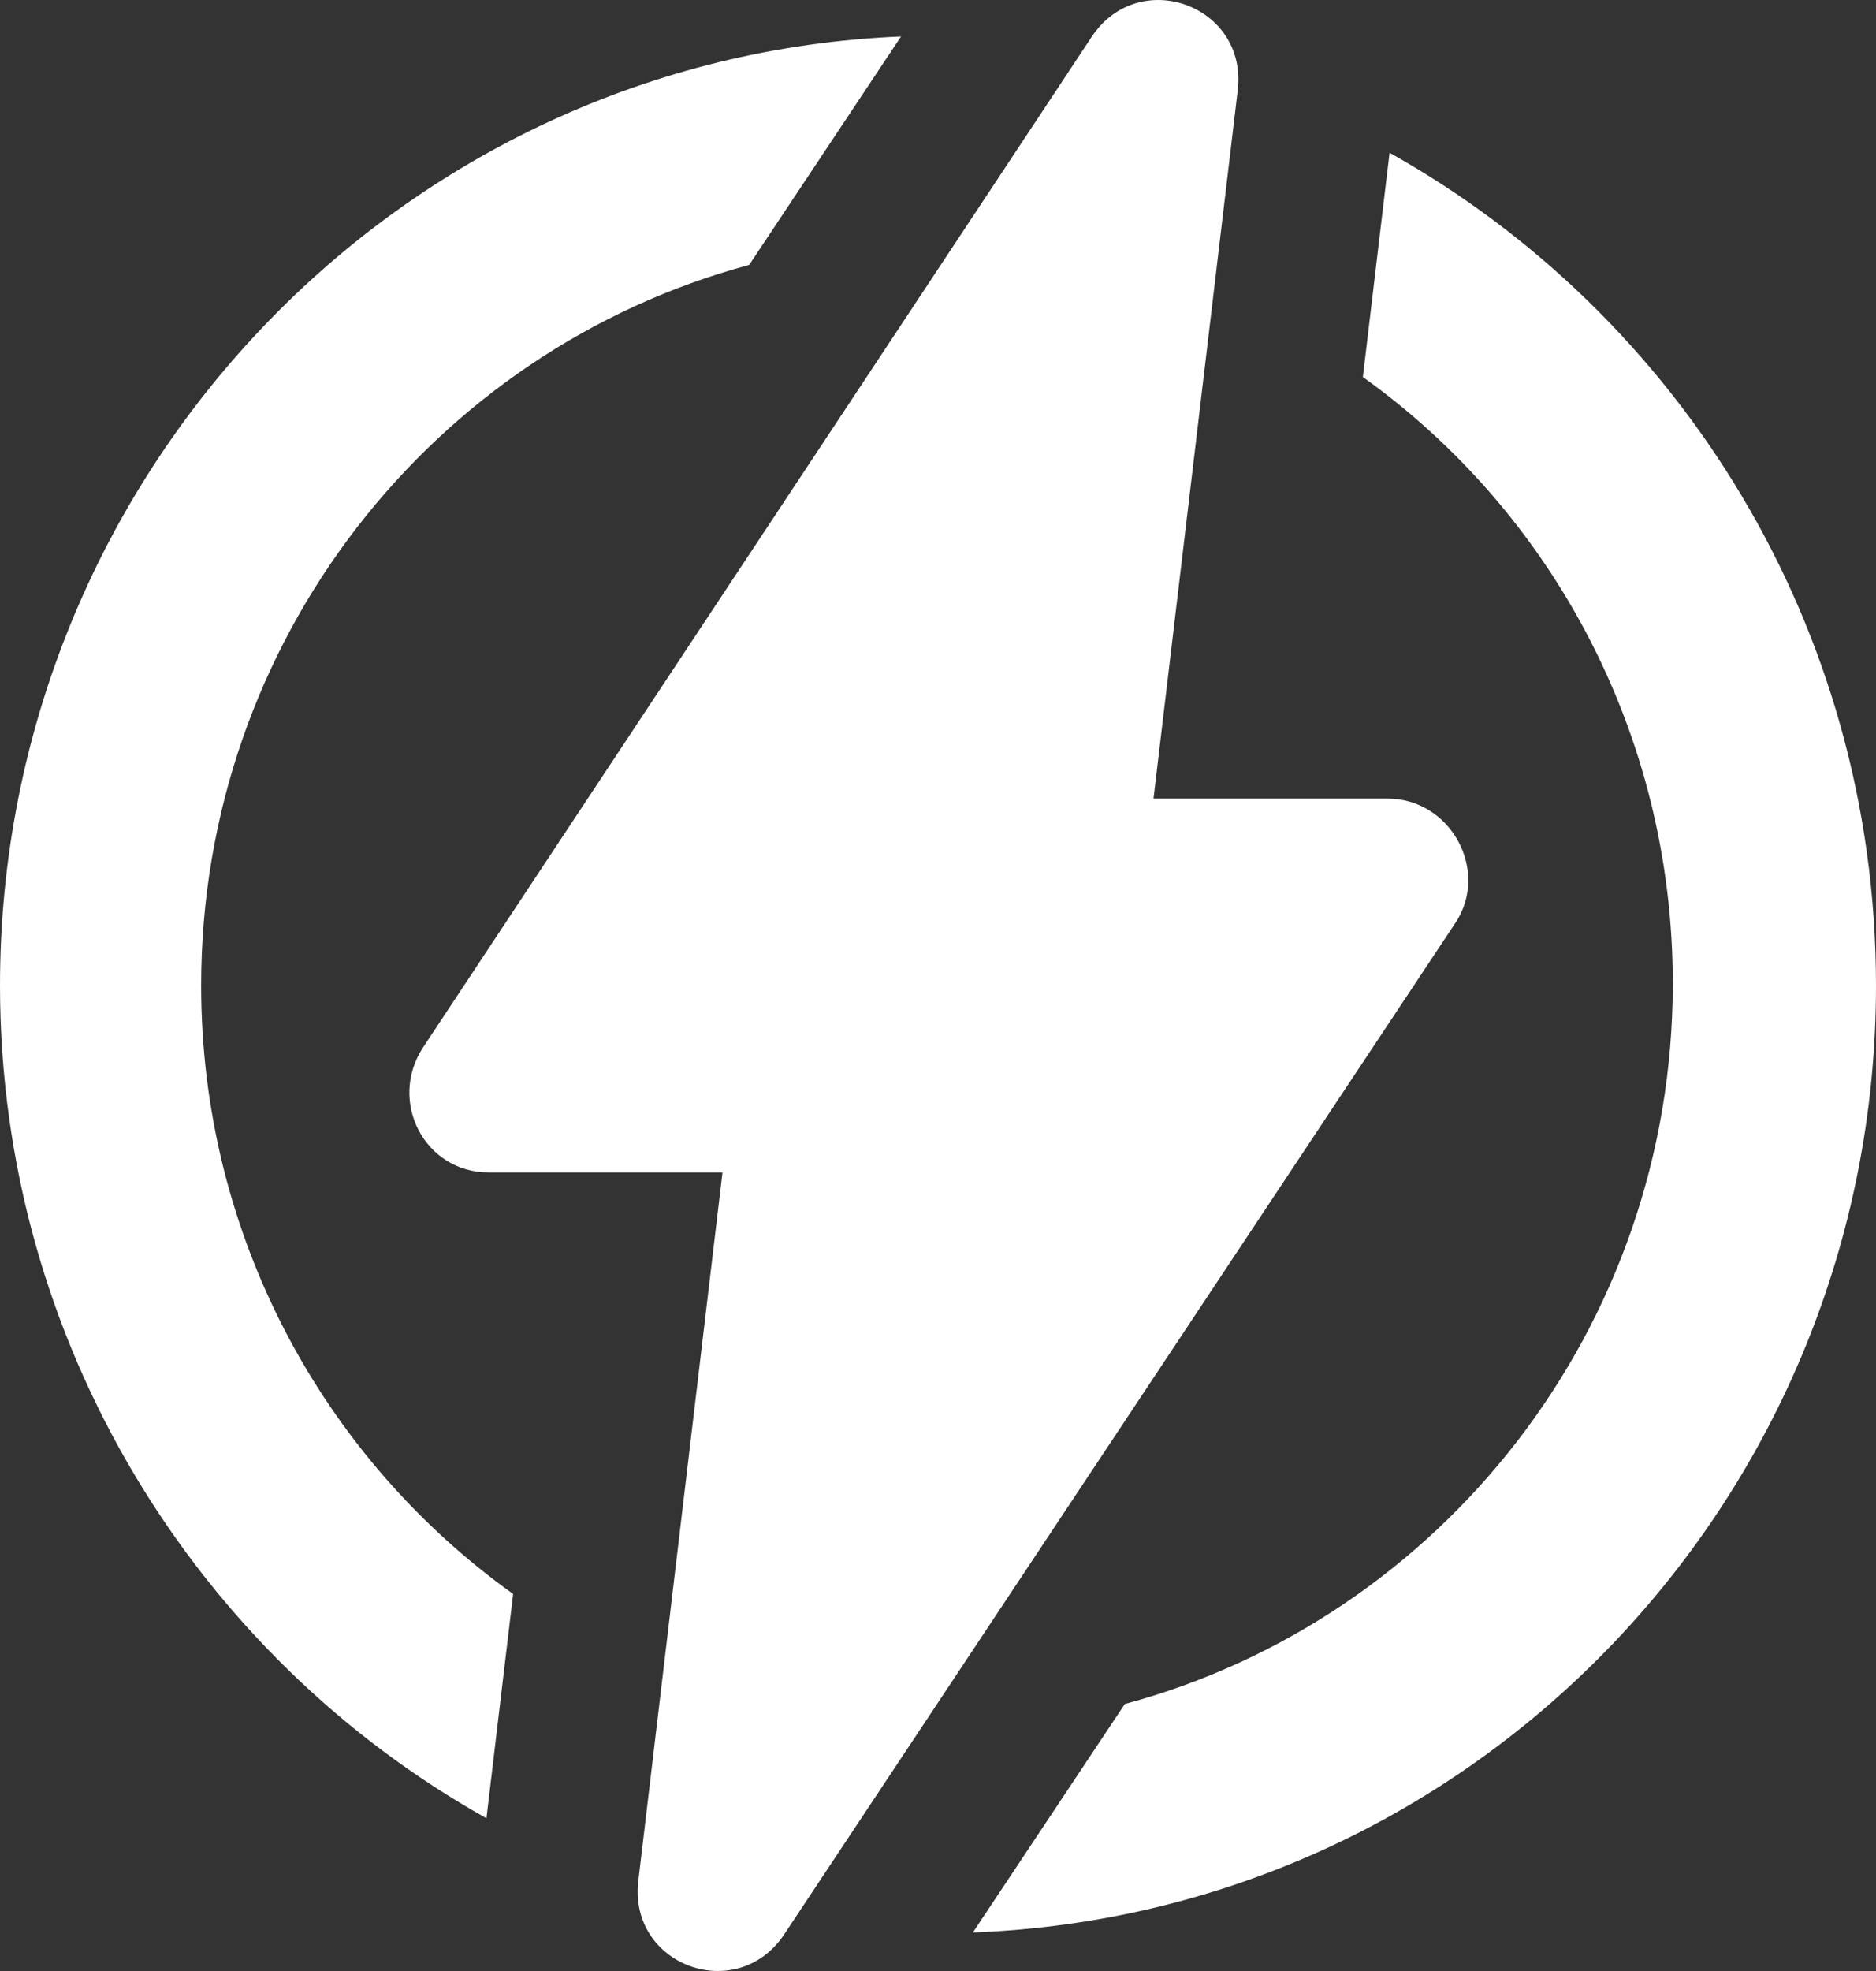 <?xml version="1.0" encoding="UTF-8"?> <svg xmlns="http://www.w3.org/2000/svg" width="40" height="42" viewBox="0 0 40 42" fill="none"><rect x="0" y="0" width="40" height="42" fill="#333333" stroke="none"/><path d="M4.289 21C4.289 13.654 9.234 7.459 15.974 5.645L19.212 0.777C8.534 1.22 0 10.114 0 21C0 28.611 4.201 35.293 10.372 38.745L10.941 33.966C6.915 31.089 4.289 26.354 4.289 21Z" fill="white"></path><path d="M29.628 3.255L29.059 8.034C33.085 10.911 35.667 15.646 35.667 20.956C35.667 28.302 30.722 34.497 23.983 36.311L20.744 41.179C31.466 40.78 40 31.886 40 21C40 13.345 35.799 6.707 29.628 3.255Z" fill="white"></path><path d="M29.584 17.017H24.595L26.39 1.928C26.608 0.113 24.289 -0.727 23.282 0.777L9.015 22.328C8.271 23.478 9.059 24.983 10.416 24.983H15.405L13.611 40.072C13.392 41.887 15.711 42.727 16.718 41.223L31.028 19.672C31.772 18.566 30.941 17.017 29.584 17.017Z" fill="white"></path></svg> 